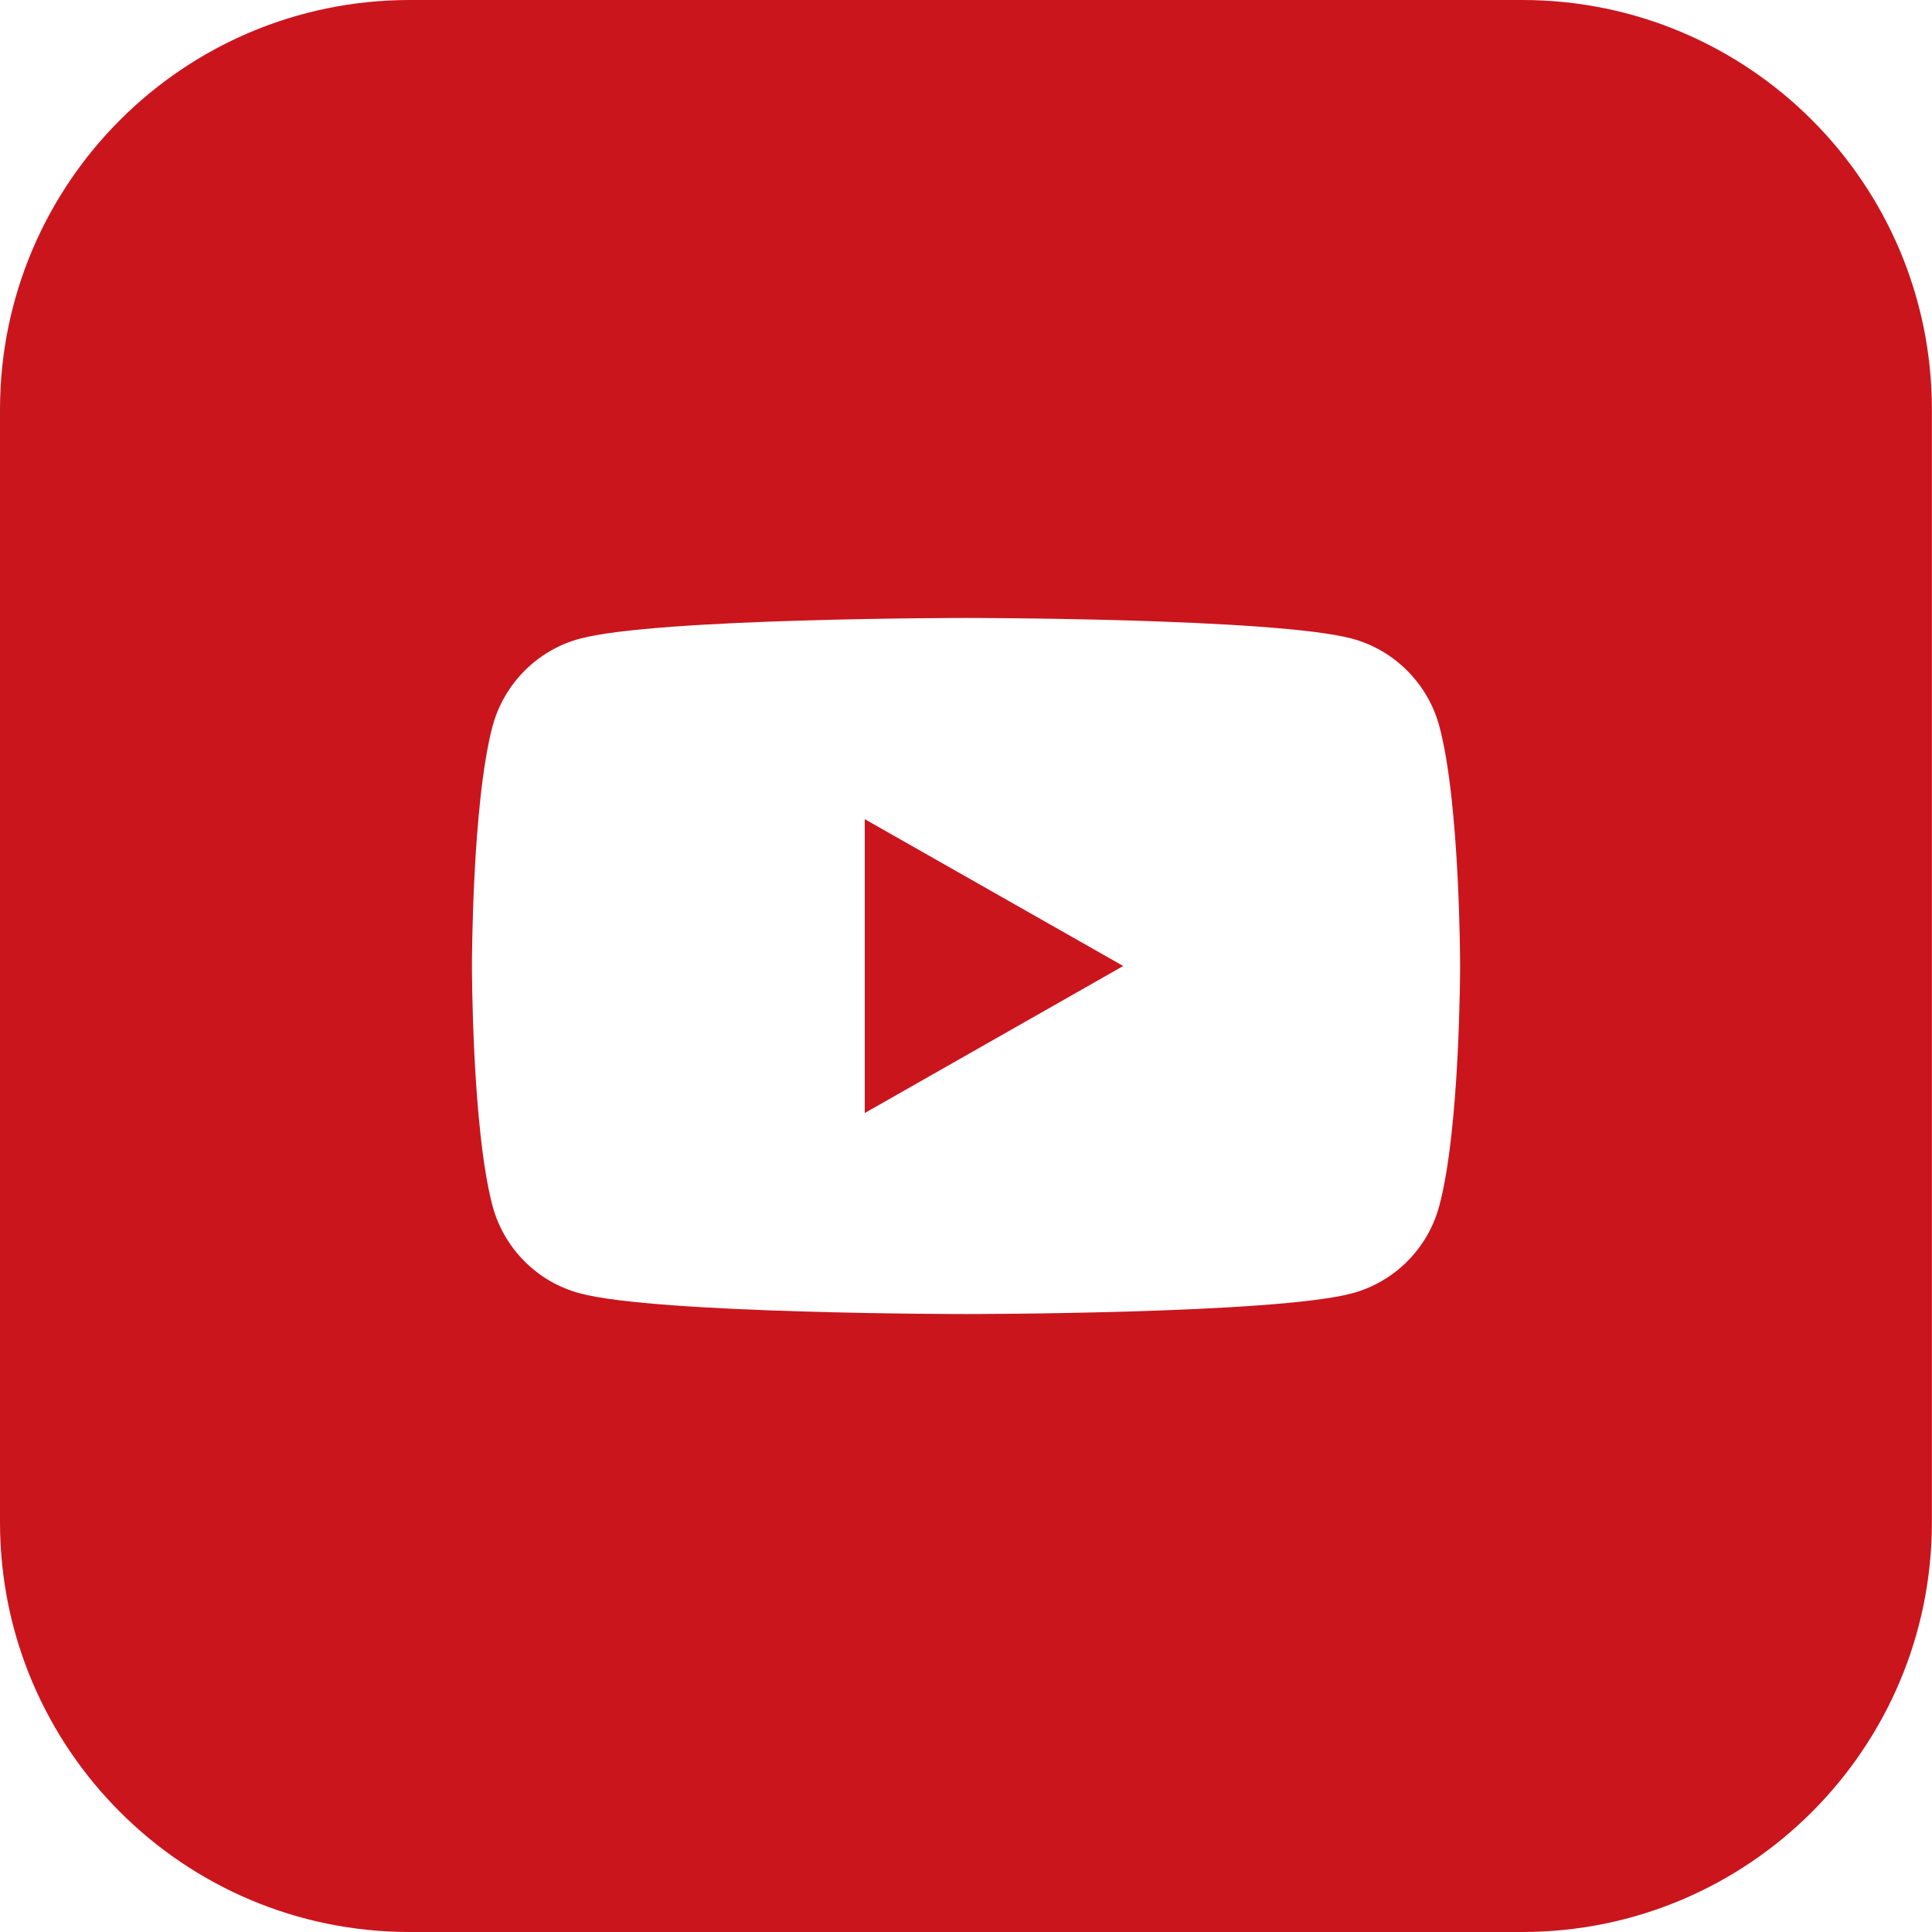 <?xml version="1.0" encoding="iso-8859-1"?>
<!-- Generator: Adobe Illustrator 16.0.0, SVG Export Plug-In . SVG Version: 6.00 Build 0)  -->
<!DOCTYPE svg PUBLIC "-//W3C//DTD SVG 1.1//EN" "http://www.w3.org/Graphics/SVG/1.1/DTD/svg11.dtd">
<svg version="1.1" id="&#x5716;&#x5C64;_1" xmlns="http://www.w3.org/2000/svg" xmlns:xlink="http://www.w3.org/1999/xlink" x="0px"
	 y="0px" width="40px" height="40px" viewBox="0 0 40 40" style="enable-background:new 0 0 40 40;" xml:space="preserve">
<polygon style="fill:#CA151D;" points="17.904,23.044 23.255,20 17.904,16.96 "/>
<path style="fill:#CA151D;" d="M31.517,0H8.483C3.798,0,0,3.798,0,8.483v23.033C0,36.201,3.798,40,8.483,40h23.033
	c4.685,0,8.482-3.799,8.482-8.483V8.483C39.999,3.798,36.201,0,31.517,0 M29.801,24.958c-0.234,0.888-0.929,1.584-1.808,1.819
	c-1.595,0.429-7.992,0.429-7.992,0.429s-6.398,0-7.996-0.429c-0.883-0.235-1.575-0.932-1.81-1.819C9.771,23.35,9.771,20,9.771,20
	s0-3.35,0.425-4.958c0.235-0.882,0.927-1.583,1.81-1.819c1.597-0.429,7.996-0.429,7.996-0.429s6.397,0,7.992,0.429
	c0.879,0.236,1.573,0.937,1.808,1.819C30.23,16.65,30.23,20,30.23,20S30.23,23.35,29.801,24.958"/>
<rect style="fill:none;" width="40" height="40"/>
</svg>
